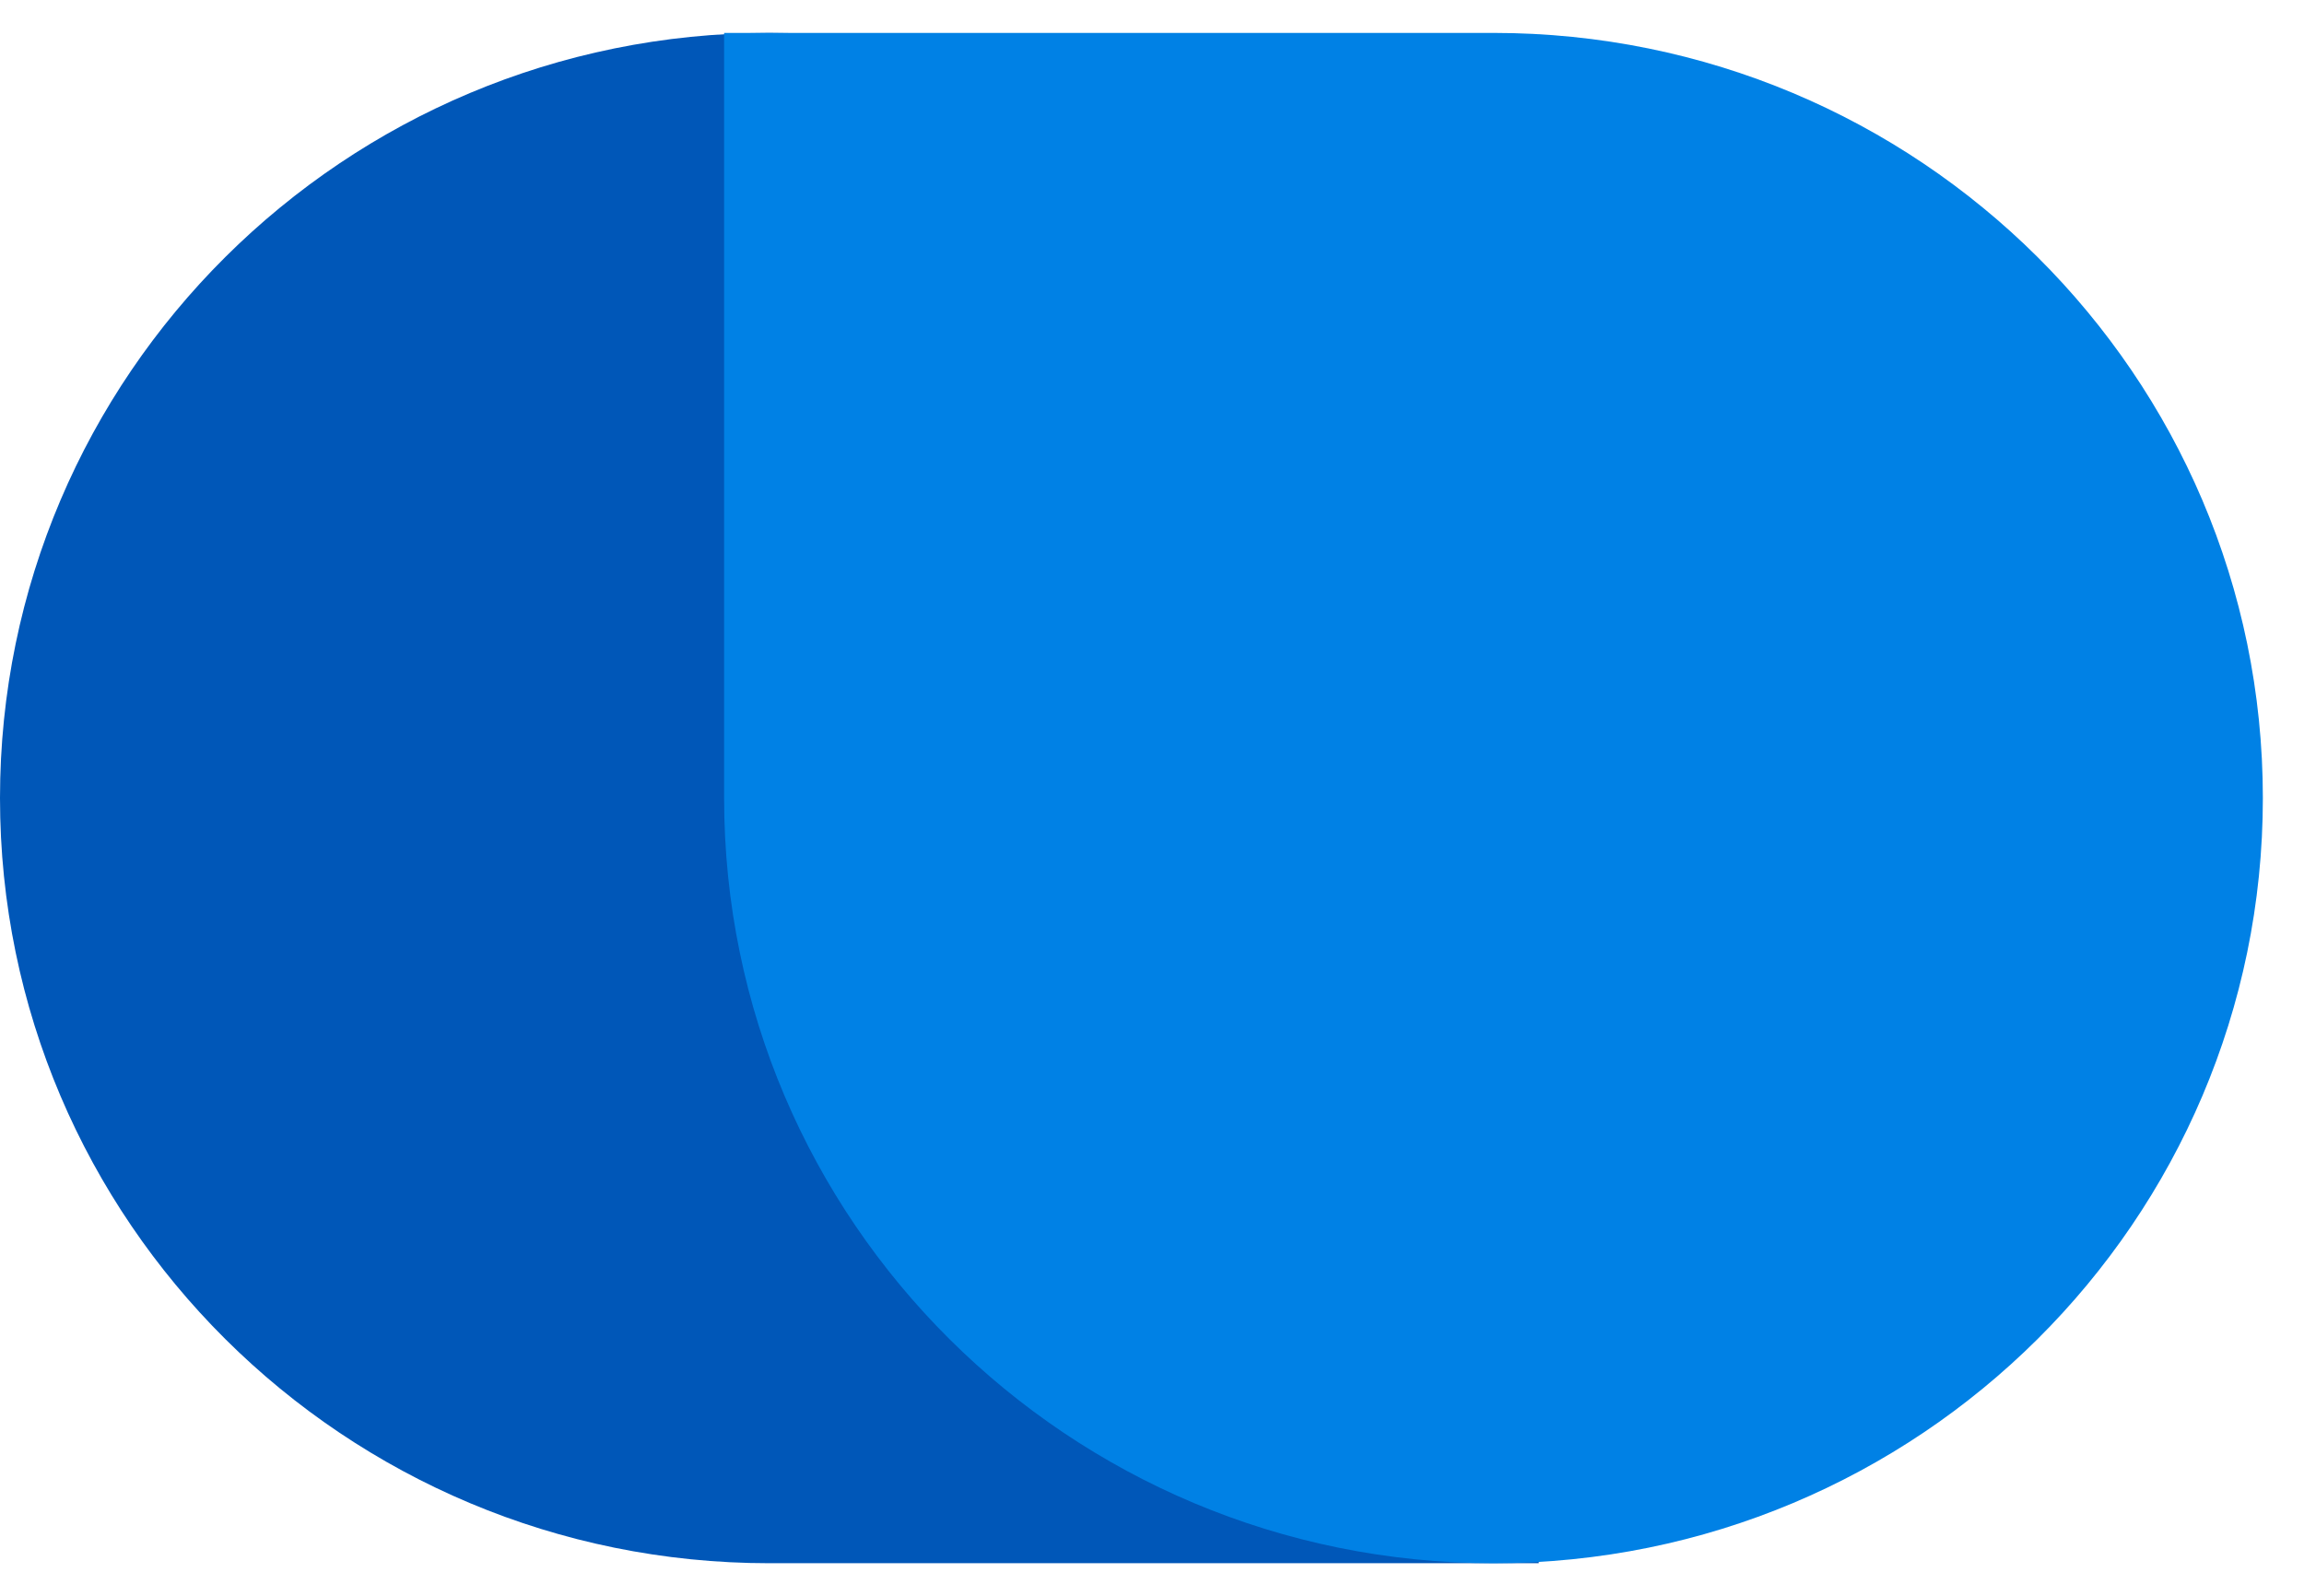<svg width="280" height="194" viewBox="0 0 280 194" fill="none" xmlns="http://www.w3.org/2000/svg">
<path d="M93.5 4C41.862 4 0 45.638 0 97C0 148.362 41.862 190 93.5 190H187V97C187 45.638 145.139 4 93.5 4Z" fill="#0057B8"/>
<g filter="url(#filter0_d_3024_271)">
<path d="M186.5 190C238.138 190 280 148.363 280 97C280 45.637 238.138 4 186.5 4H93V97C93 148.363 134.861 190 186.5 190Z" fill="#0081E5"/>
</g>
<defs>
<filter id="filter0_d_3024_271" x="84" y="0" width="196" height="194" filterUnits="userSpaceOnUse" color-interpolation-filters="sRGB">
<feFlood flood-opacity="0" result="BackgroundImageFix"/>
<feColorMatrix in="SourceAlpha" type="matrix" values="0 0 0 0 0 0 0 0 0 0 0 0 0 0 0 0 0 0 127 0" result="hardAlpha"/>
<feOffset dx="-5"/>
<feGaussianBlur stdDeviation="2"/>
<feComposite in2="hardAlpha" operator="out"/>
<feColorMatrix type="matrix" values="0 0 0 0 0 0 0 0 0 0 0 0 0 0 0 0 0 0 0.15 0"/>
<feBlend mode="normal" in2="BackgroundImageFix" result="effect1_dropShadow_3024_271"/>
<feBlend mode="normal" in="SourceGraphic" in2="effect1_dropShadow_3024_271" result="shape"/>
</filter>
</defs>
</svg>
